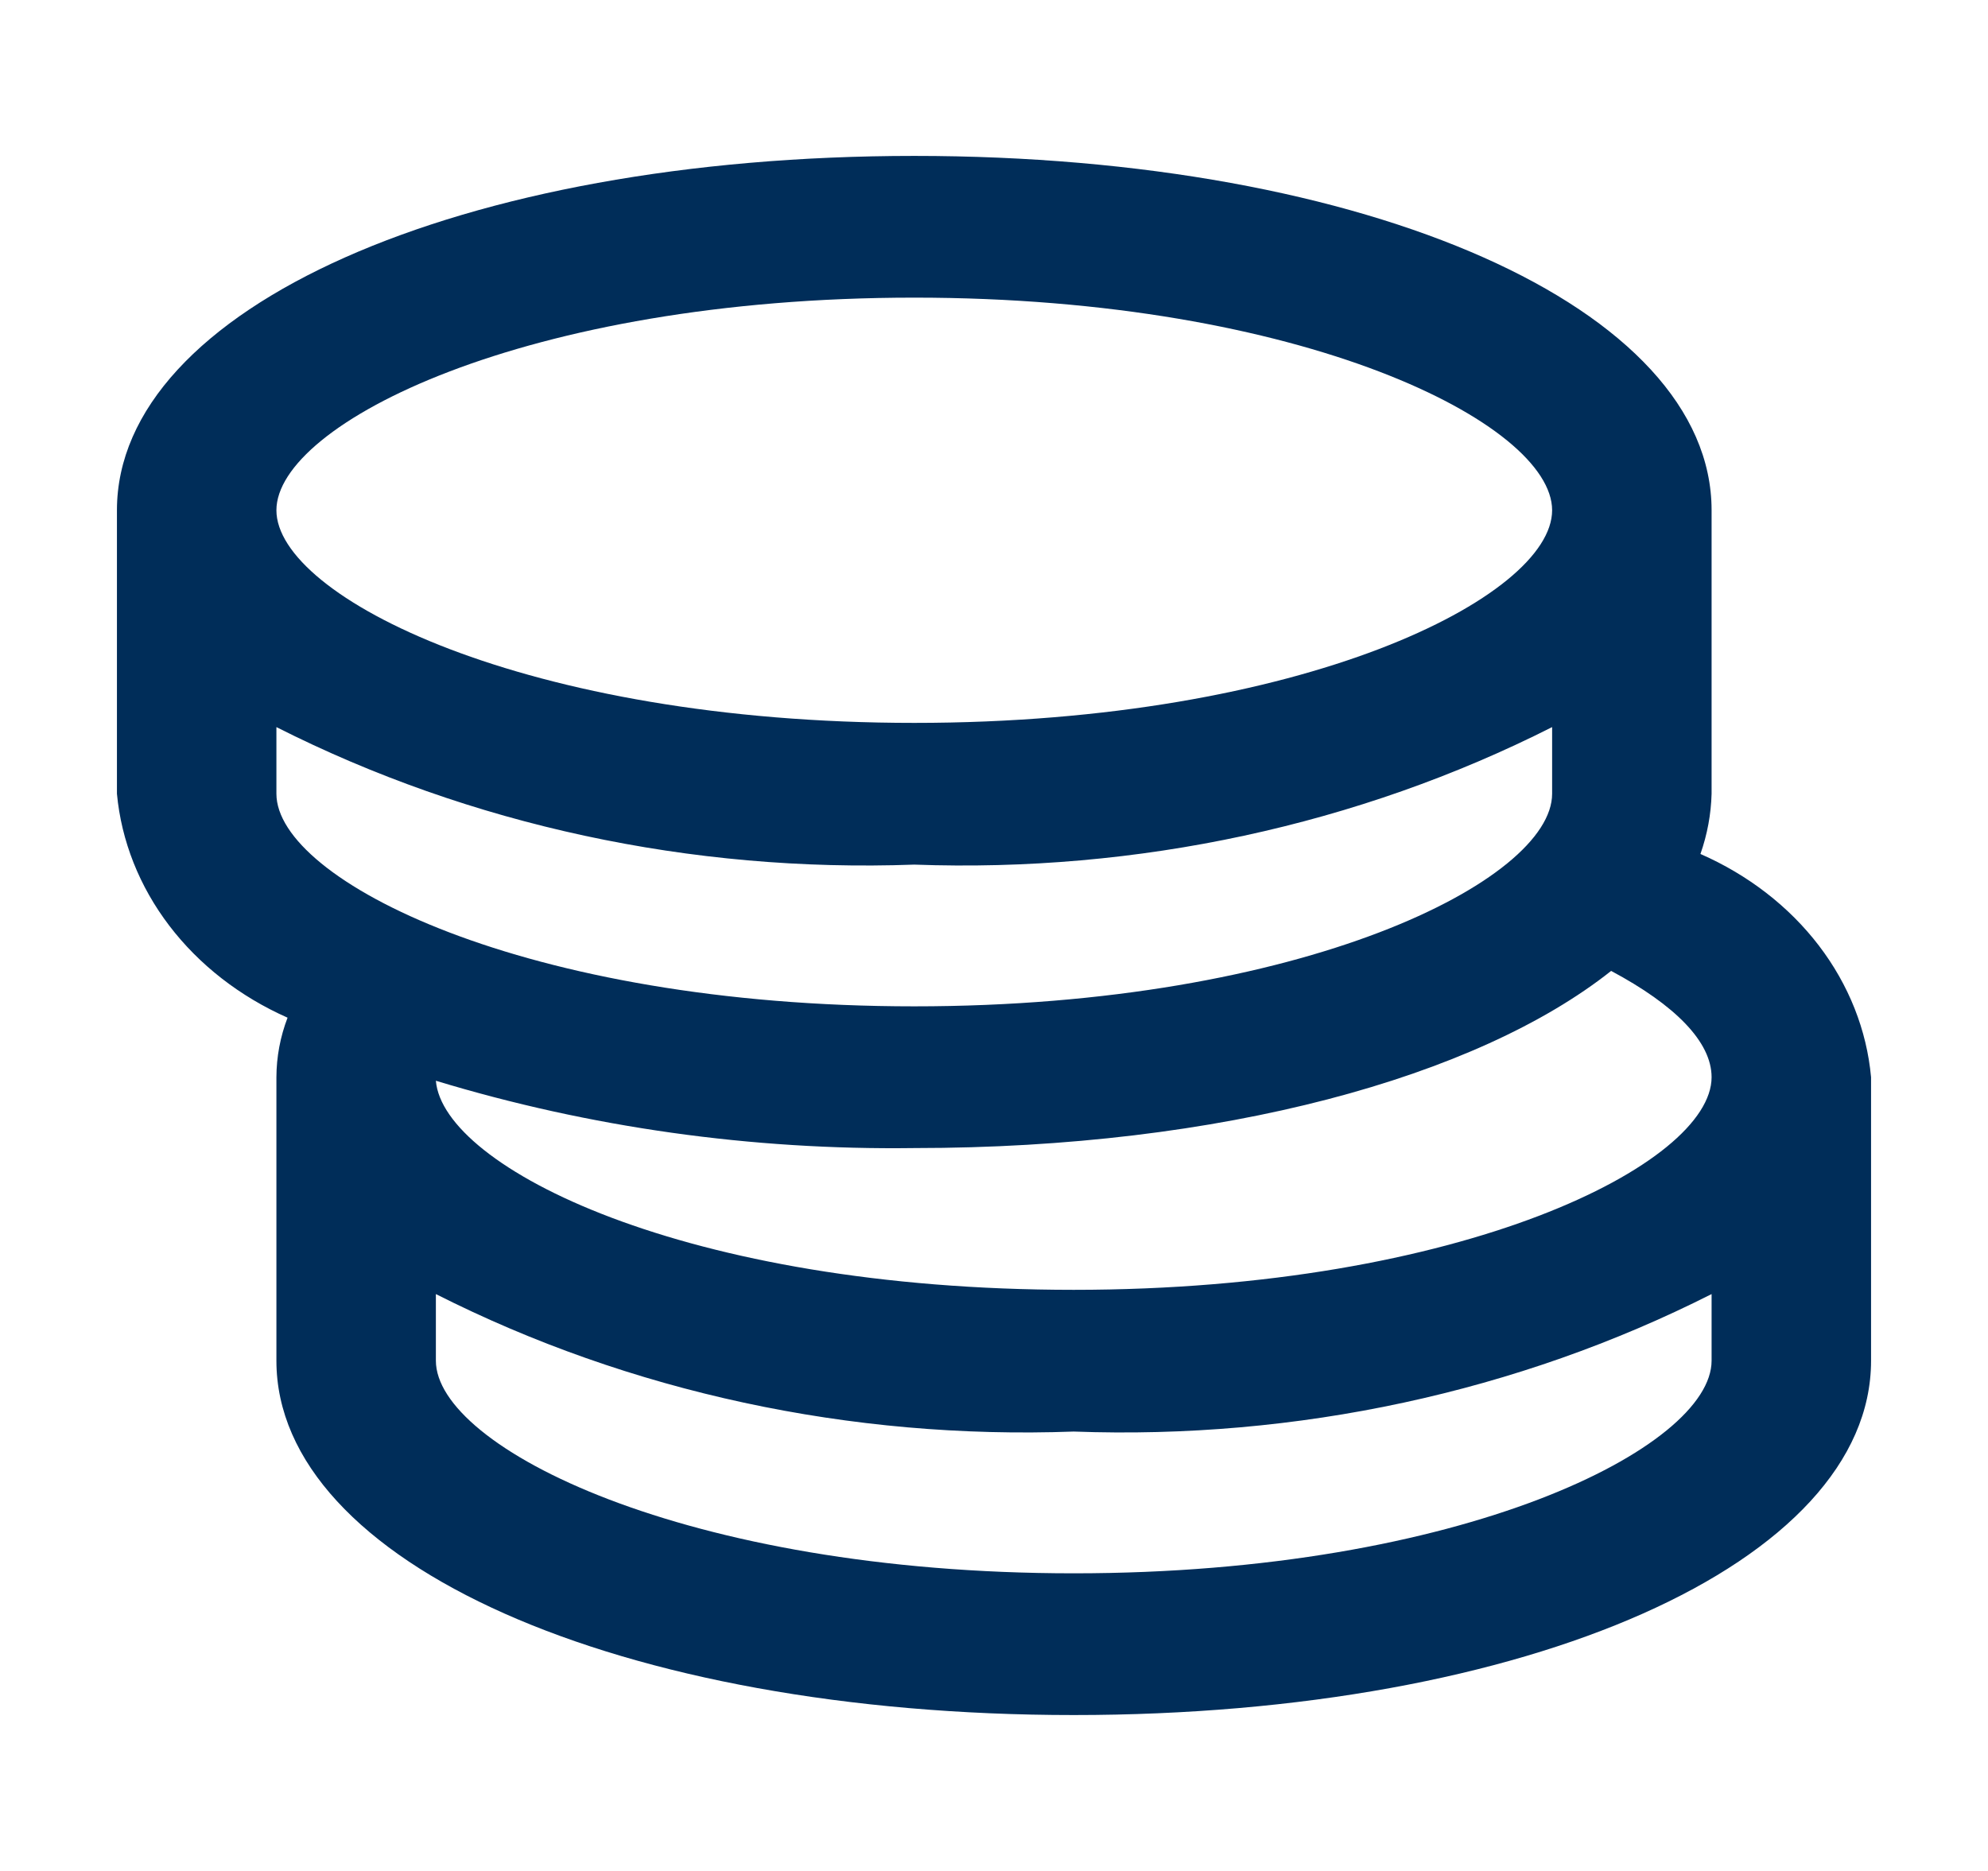 <svg width="51" height="48" viewBox="0 0 51 48" fill="none" xmlns="http://www.w3.org/2000/svg">
<path d="M43.623 21.909C43.799 21.408 43.895 20.888 43.909 20.364V13.091C43.909 7.909 35.114 4 23.455 4C11.796 4 3 7.909 3 13.091V20.364C3.113 21.575 3.575 22.74 4.341 23.746C5.108 24.753 6.154 25.567 7.377 26.109C7.189 26.601 7.093 27.117 7.091 27.636V34.909C7.091 40.091 15.886 44 27.545 44C39.205 44 48 40.091 48 34.909V27.636C47.89 26.427 47.428 25.263 46.661 24.259C45.894 23.256 44.847 22.446 43.623 21.909ZM23.455 29.454C31.33 29.454 37.895 27.636 41.332 24.909C42.968 25.782 43.909 26.727 43.909 27.636C43.909 29.855 37.527 33.091 27.545 33.091C17.564 33.091 11.366 29.945 11.182 27.727C15.131 28.926 19.282 29.51 23.455 29.454ZM23.455 7.636C33.436 7.636 39.818 10.873 39.818 13.091C39.818 15.309 33.436 18.546 23.455 18.546C13.473 18.546 7.091 15.309 7.091 13.091C7.091 10.873 13.473 7.636 23.455 7.636ZM7.091 18.654C12.066 21.17 17.736 22.392 23.455 22.182C29.173 22.392 34.843 21.17 39.818 18.654V20.364C39.818 22.582 33.436 25.818 23.455 25.818C13.473 25.818 7.091 22.582 7.091 20.364V18.654ZM27.545 40.364C17.564 40.364 11.182 37.127 11.182 34.909V33.2C16.157 35.716 21.827 36.938 27.545 36.727C33.264 36.938 38.934 35.716 43.909 33.2V34.909C43.909 37.127 37.527 40.364 27.545 40.364Z" fill="#002D59"/>
</svg>
